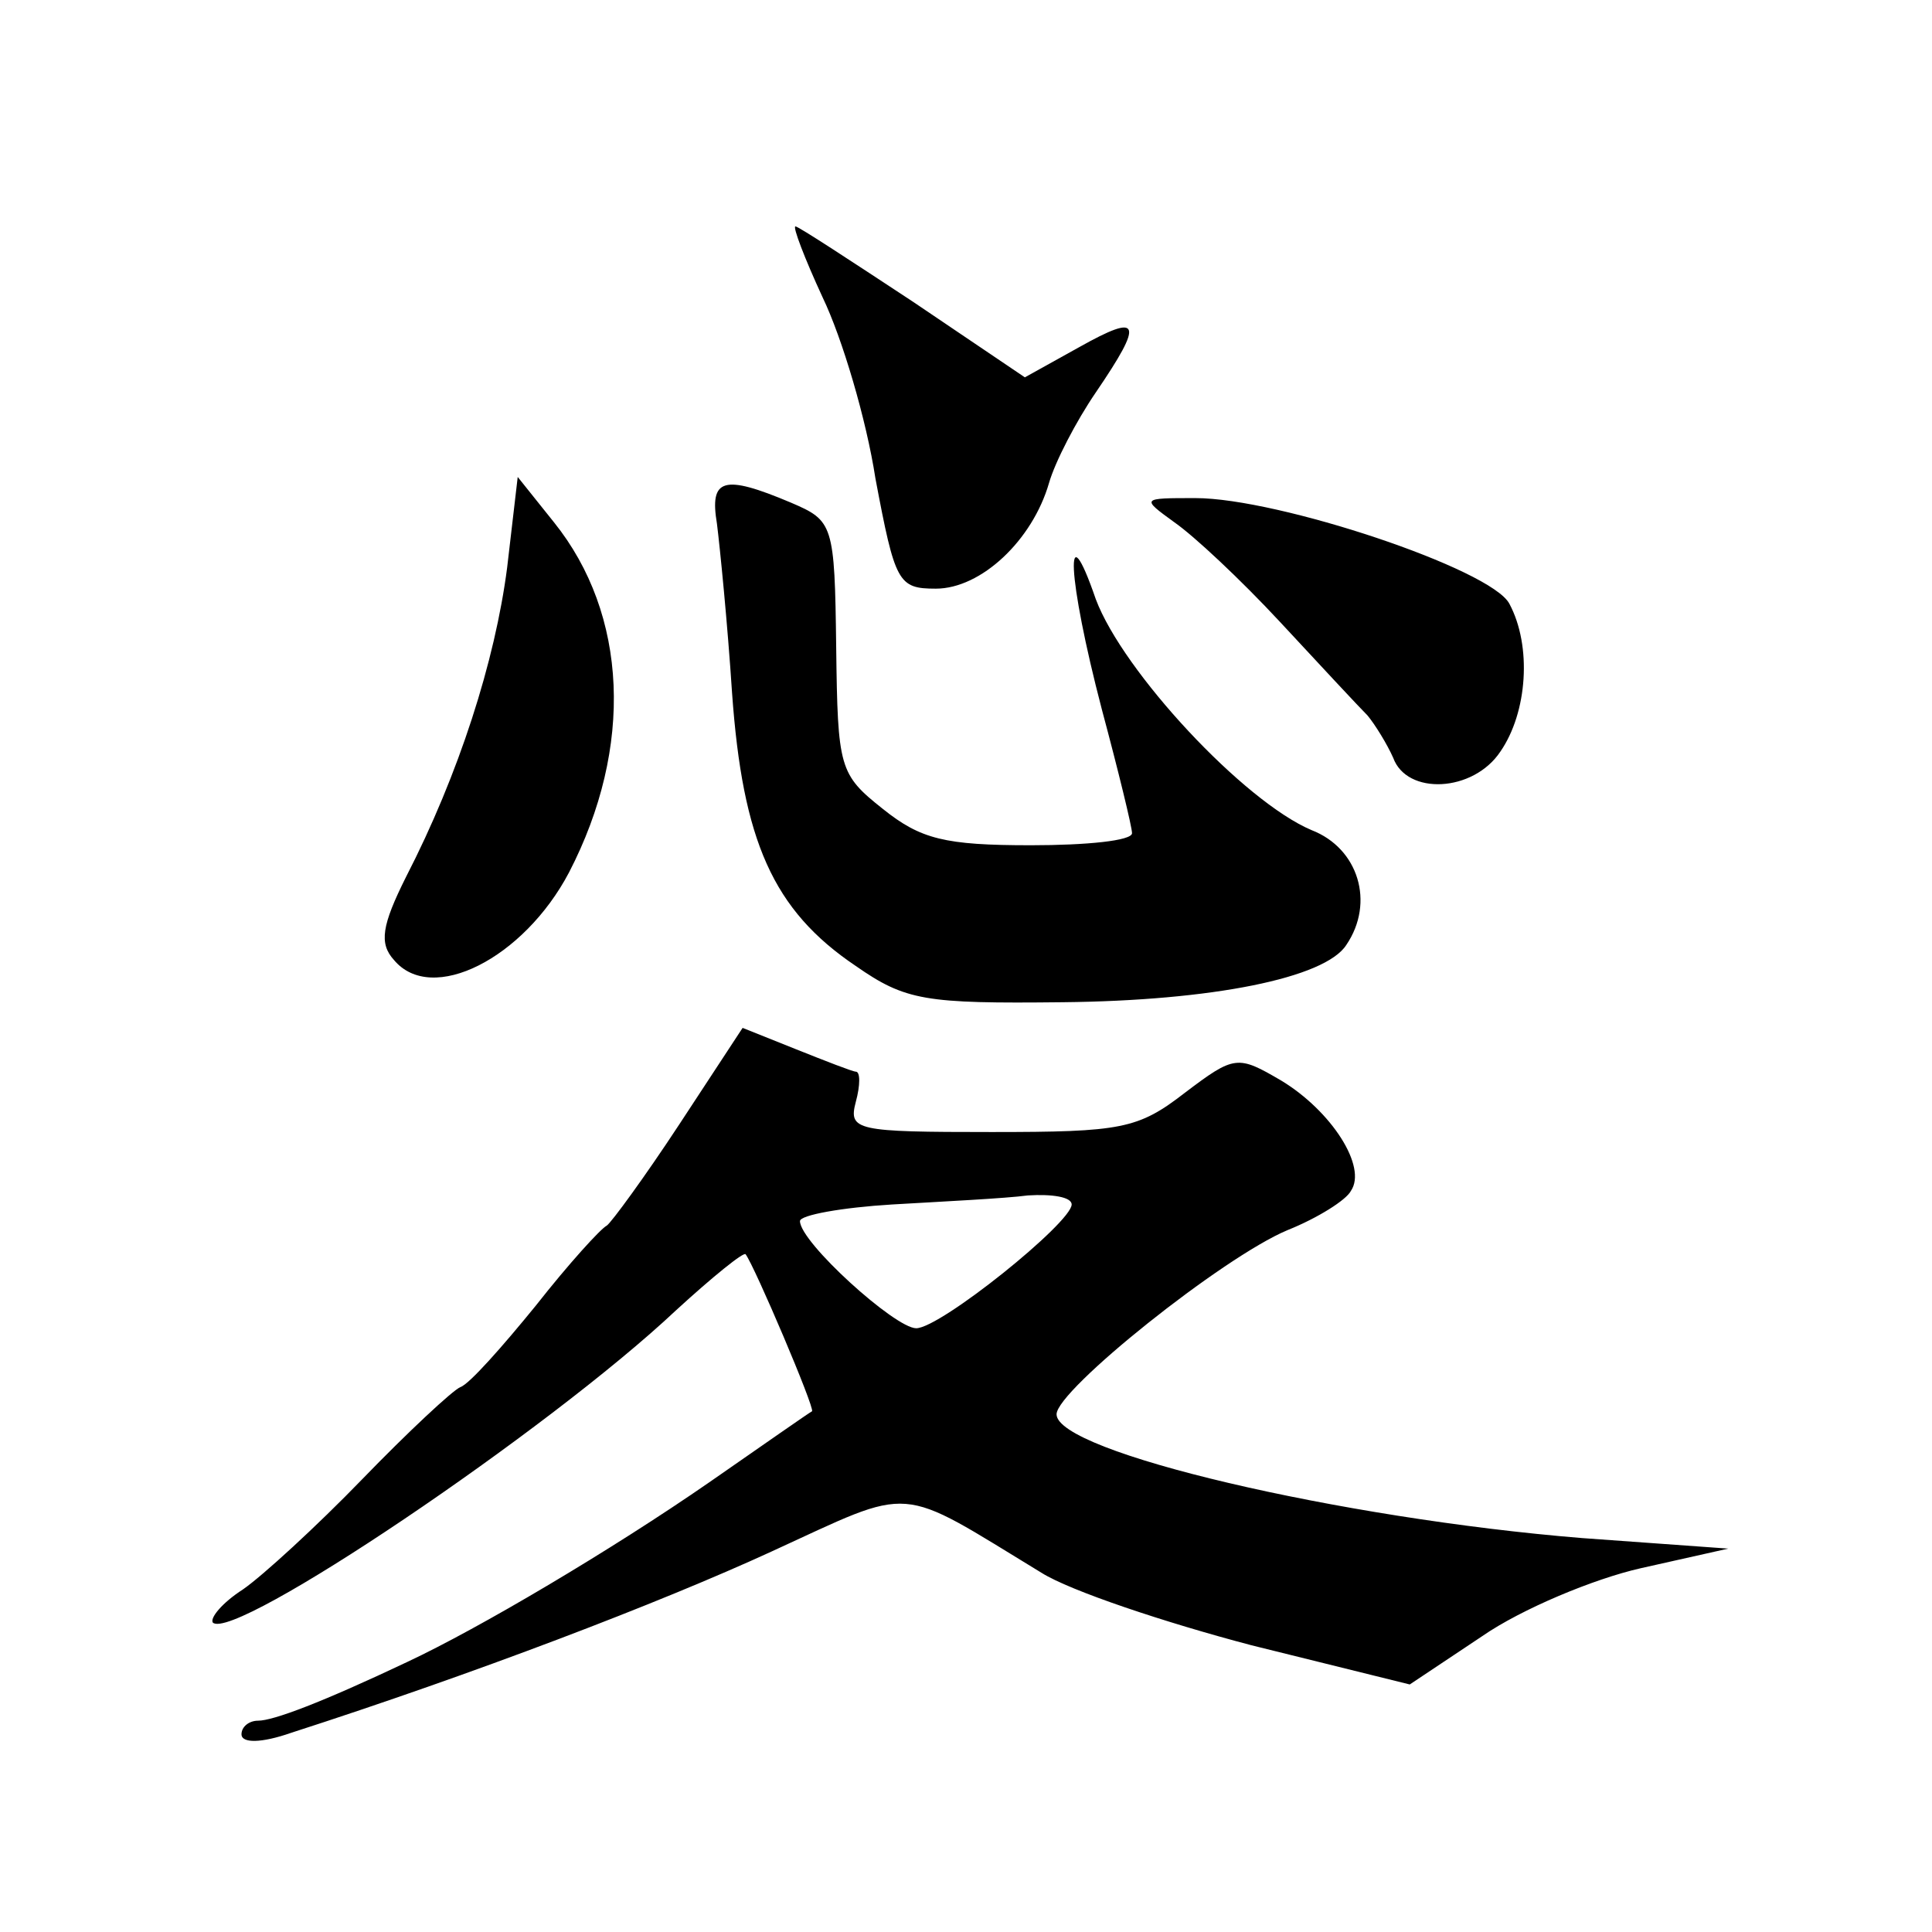 <?xml version="1.0" standalone="no"?>
<!DOCTYPE svg PUBLIC "-//W3C//DTD SVG 20010904//EN"
 "http://www.w3.org/TR/2001/REC-SVG-20010904/DTD/svg10.dtd">
<svg version="1.0" xmlns="http://www.w3.org/2000/svg"
 width="128pt" height="128pt" viewBox="0 0 128 128"
 preserveAspectRatio="xMidYMid meet">
<g transform="translate(0,128) scale(0.1,-0.1)"
fill="#0" stroke="none">
<path d="M545 1083 c13 -27 29 -81 35 -120 13 -69 15 -73 40 -73 30 0 64 32 75
70 4 14 18 41 31 60 32 47 30 53 -11 30 l-36 -20 -74 50 c-41 27 -76 50 -78 50
-2 0 6 -21 18 -47z M336 904 c-8 -62 -32 -137 -67 -205 -16 -32 -18 -44 -8 -55
25 -30 86 1 116 58 43 83 39 171 -10 232 l-24 30 -7 -60z M475 933 c2 -16 7 -66
10 -112 7 -98 27 -144 82 -181 33 -23 46 -25 137 -24 99 1 174 16 188 38 19 28
8 64 -23 76 -45 19 -125 105 -143 153 -21 61 -19 15 4 -73 11 -41 20 -78 20 -82
0 -5 -30 -8 -67 -8 -57 0 -73 4 -98 24 -29 23 -30 27 -31 107 -1 82 -2 84 -30 96
-45 19 -54 16 -49 -14z M778 934 c13 -9 44 -38 70 -66 26 -28 52 -56 58 -62 5 -6
13 -19 17 -28 9 -25 53 -23 71 4 18 26 21 70 6 98 -12 23 -153 70 -208 70 -36 0
-36 0 -14 -16z M450 535 c-23 -35 -45 -65 -48 -67 -4 -2 -25 -25 -47 -53 -22 -27
-44 -52 -50 -54 -5 -2 -35 -30 -65 -61 -30 -31 -66 -64 -79 -73 -14 -9 -22 -19
-20 -22 14 -13 222 127 307 207 24 22 45 39 46 37 6 -8 46 -102 44 -104 -2 -1 -32
-22 -68 -47 -65 -45 -153 -97 -200 -119 -57 -27 -89 -39 -99 -39 -6 0 -11 -4 -11
-9 0 -6 13 -6 33 1 121 39 244 86 318 120 96 44 82 45 179 -14 19 -12 82 -33 139
-48 l105 -26 48 32 c26 18 74 38 105 45 l58 13 -97 7 c-160 13 -348 57 -348 82
0 16 110 104 153 122 20 8 39 20 42 26 11 16 -13 53 -46 73 -29 17 -31 17 -64 -8
-31 -24 -42 -26 -128 -26 -90 0 -95 1 -90 20 3 11 3 20 0 20 -2 0 -20 7 -40 15
l-35 14 -42 -64z m260 -53 c0 -12 -87 -82 -103 -82 -14 0 -77 57 -77 71 0 4 28
9 61 11 34 2 75 4 90 6 16 1 29 -1 29 -6z"/>
</g>
</svg>
